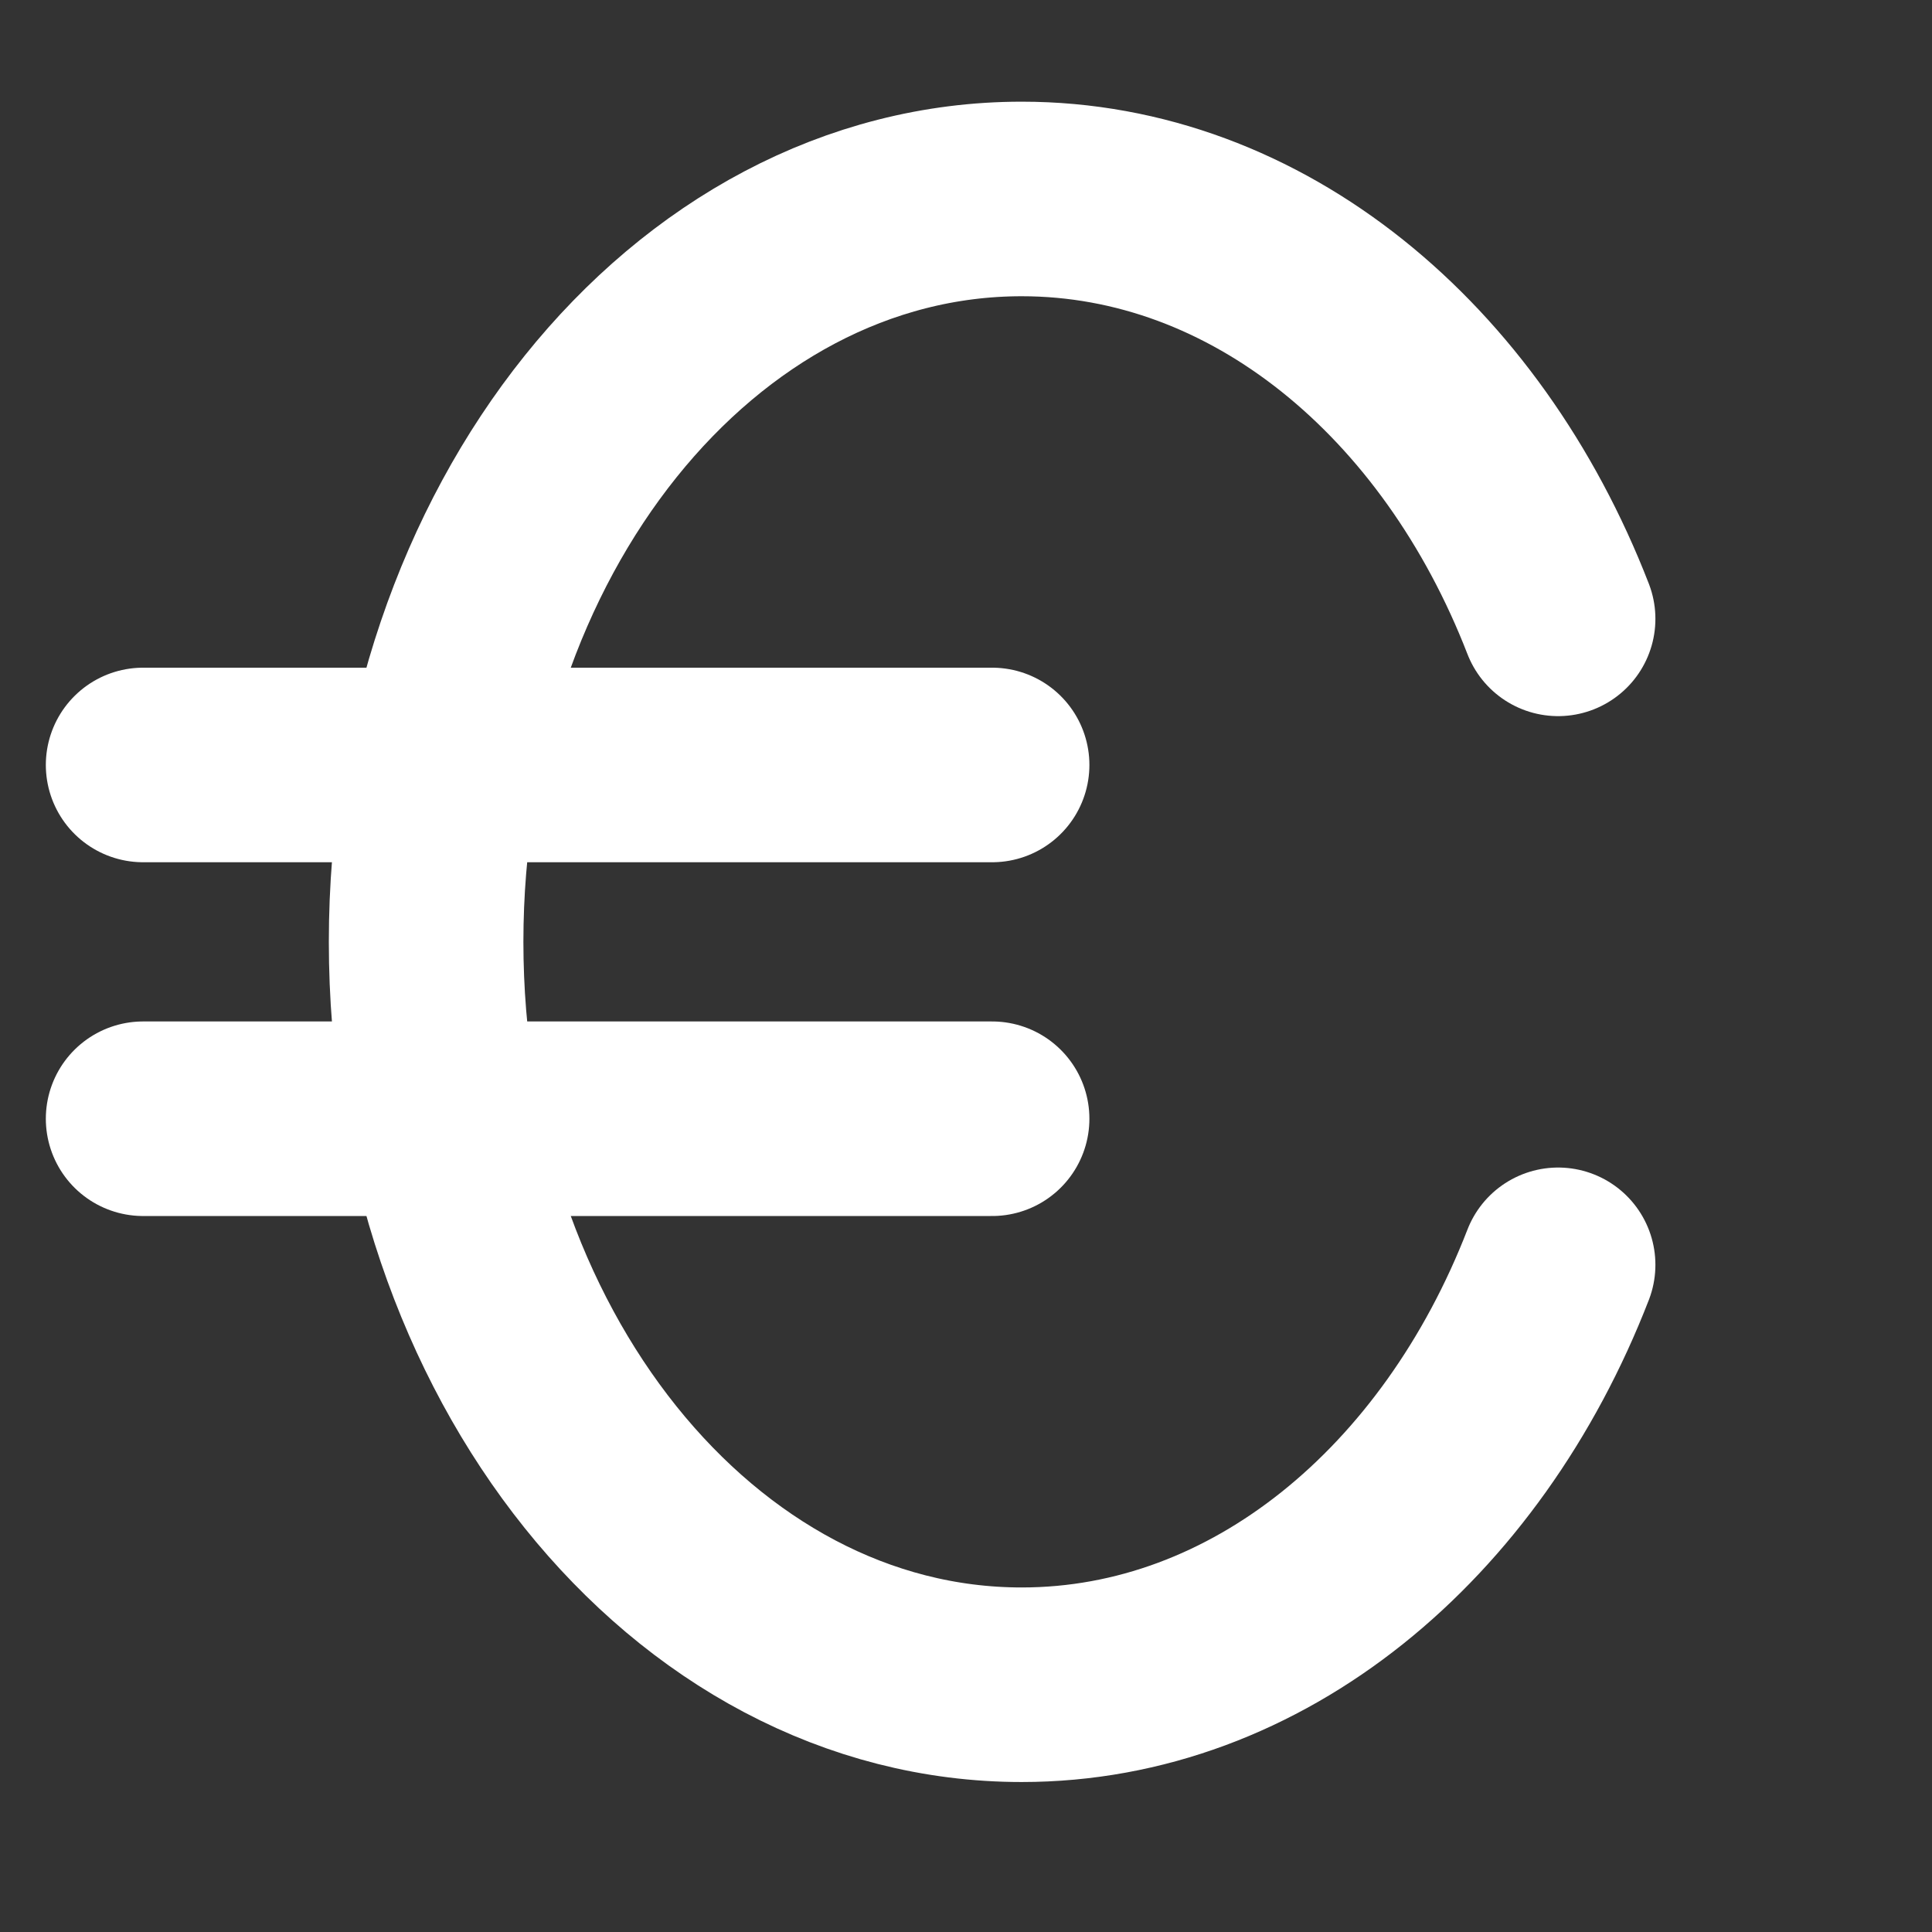 <svg width="54" height="54" viewBox="0 0 54 54" fill="none" xmlns="http://www.w3.org/2000/svg">
<rect x="0" y="0" width="54" height="54" fill="#333333" stroke="none"/>
<path d="M4 21.381L27.73 21.381" stroke="#fff" stroke-width="5.438" stroke-linecap="round"/>
<path d="M4 31.269L27.73 31.269" stroke="#fff" stroke-width="5.438" stroke-linecap="round"/>
<path d="M43.55 17.297C40.858 10.352 35.155 5.561 28.556 5.561C19.363 5.561 11.91 14.857 11.91 26.325C11.91 37.792 19.363 47.089 28.556 47.089C35.155 47.089 40.858 42.298 43.55 35.352" stroke="#fff" stroke-width="5.438" stroke-linecap="round"/>
</svg>
